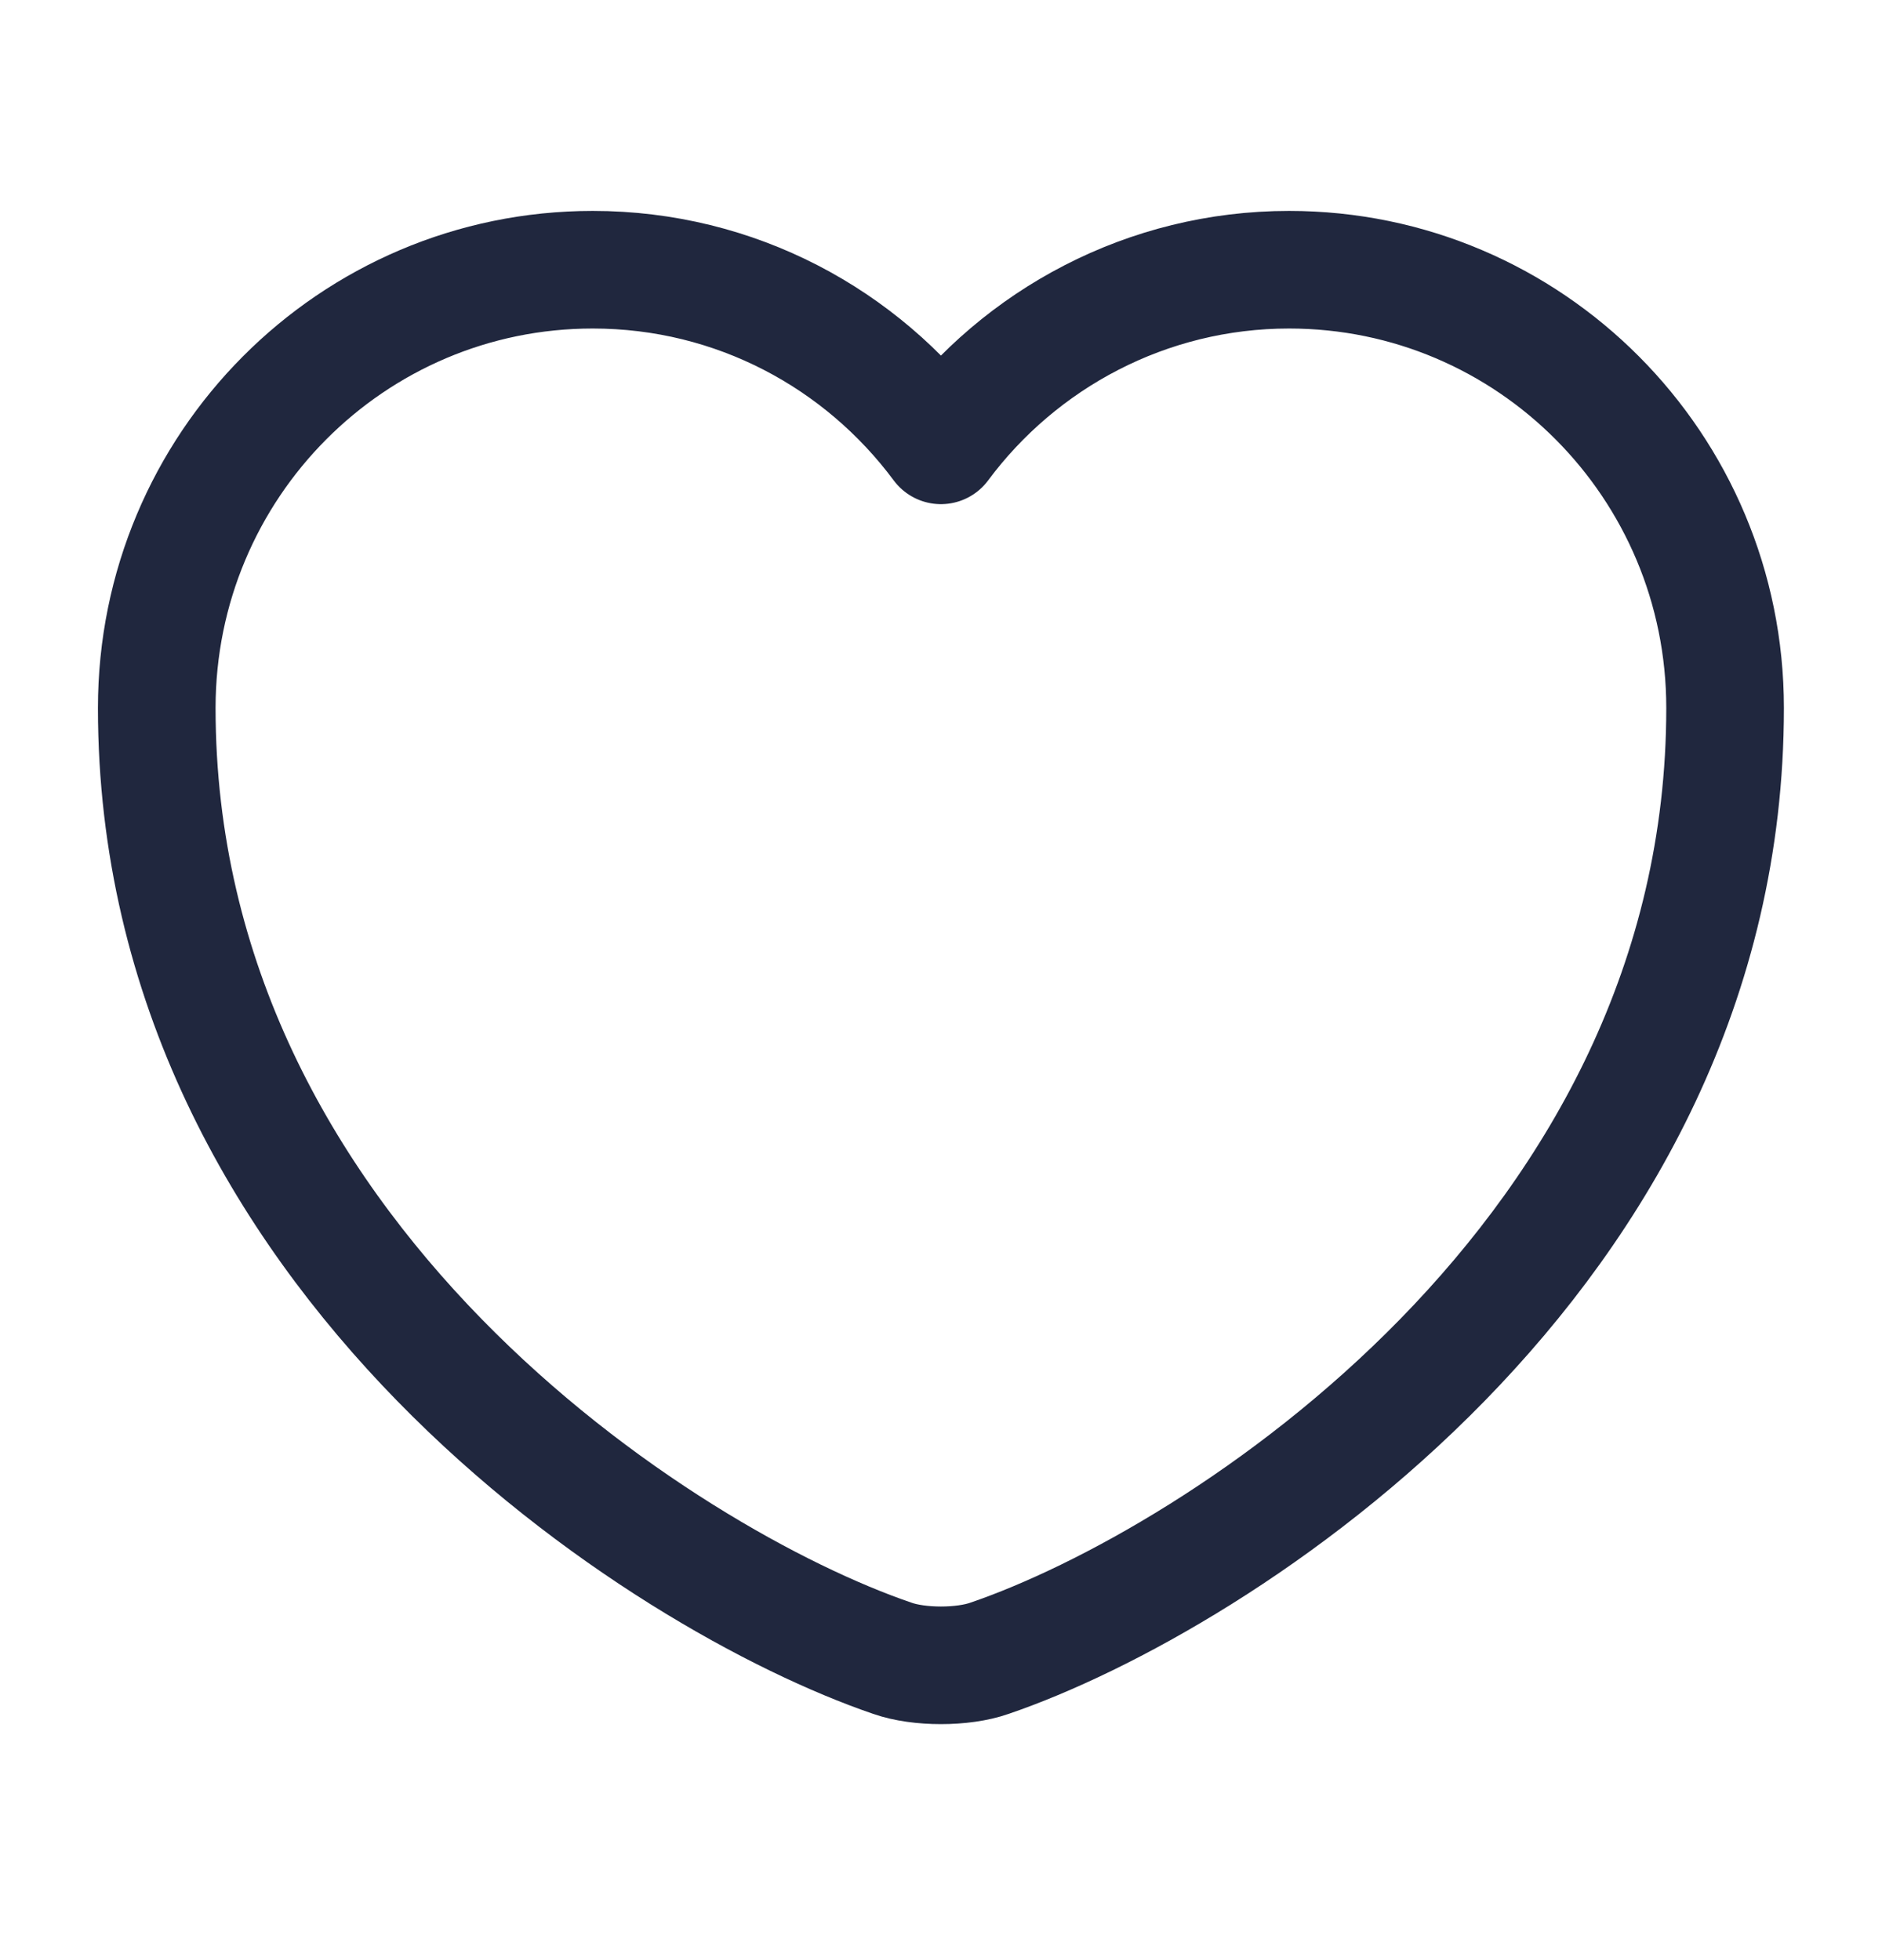 <svg width="24" height="25" viewBox="0 0 24 25" fill="none" xmlns="http://www.w3.org/2000/svg">
<path d="M12.619 21.15C12.279 21.27 11.719 21.27 11.379 21.15C8.479 20.16 1.999 16.03 1.999 9.03C1.999 5.94 4.489 3.44 7.559 3.44C9.379 3.44 10.989 4.32 11.999 5.68C13.009 4.32 14.629 3.44 16.439 3.44C19.509 3.44 21.999 5.94 21.999 9.03C21.999 16.03 15.519 20.16 12.619 21.15Z" stroke="#20273E" stroke-width="1.5" stroke-linecap="round" stroke-linejoin="round"/>
</svg>
